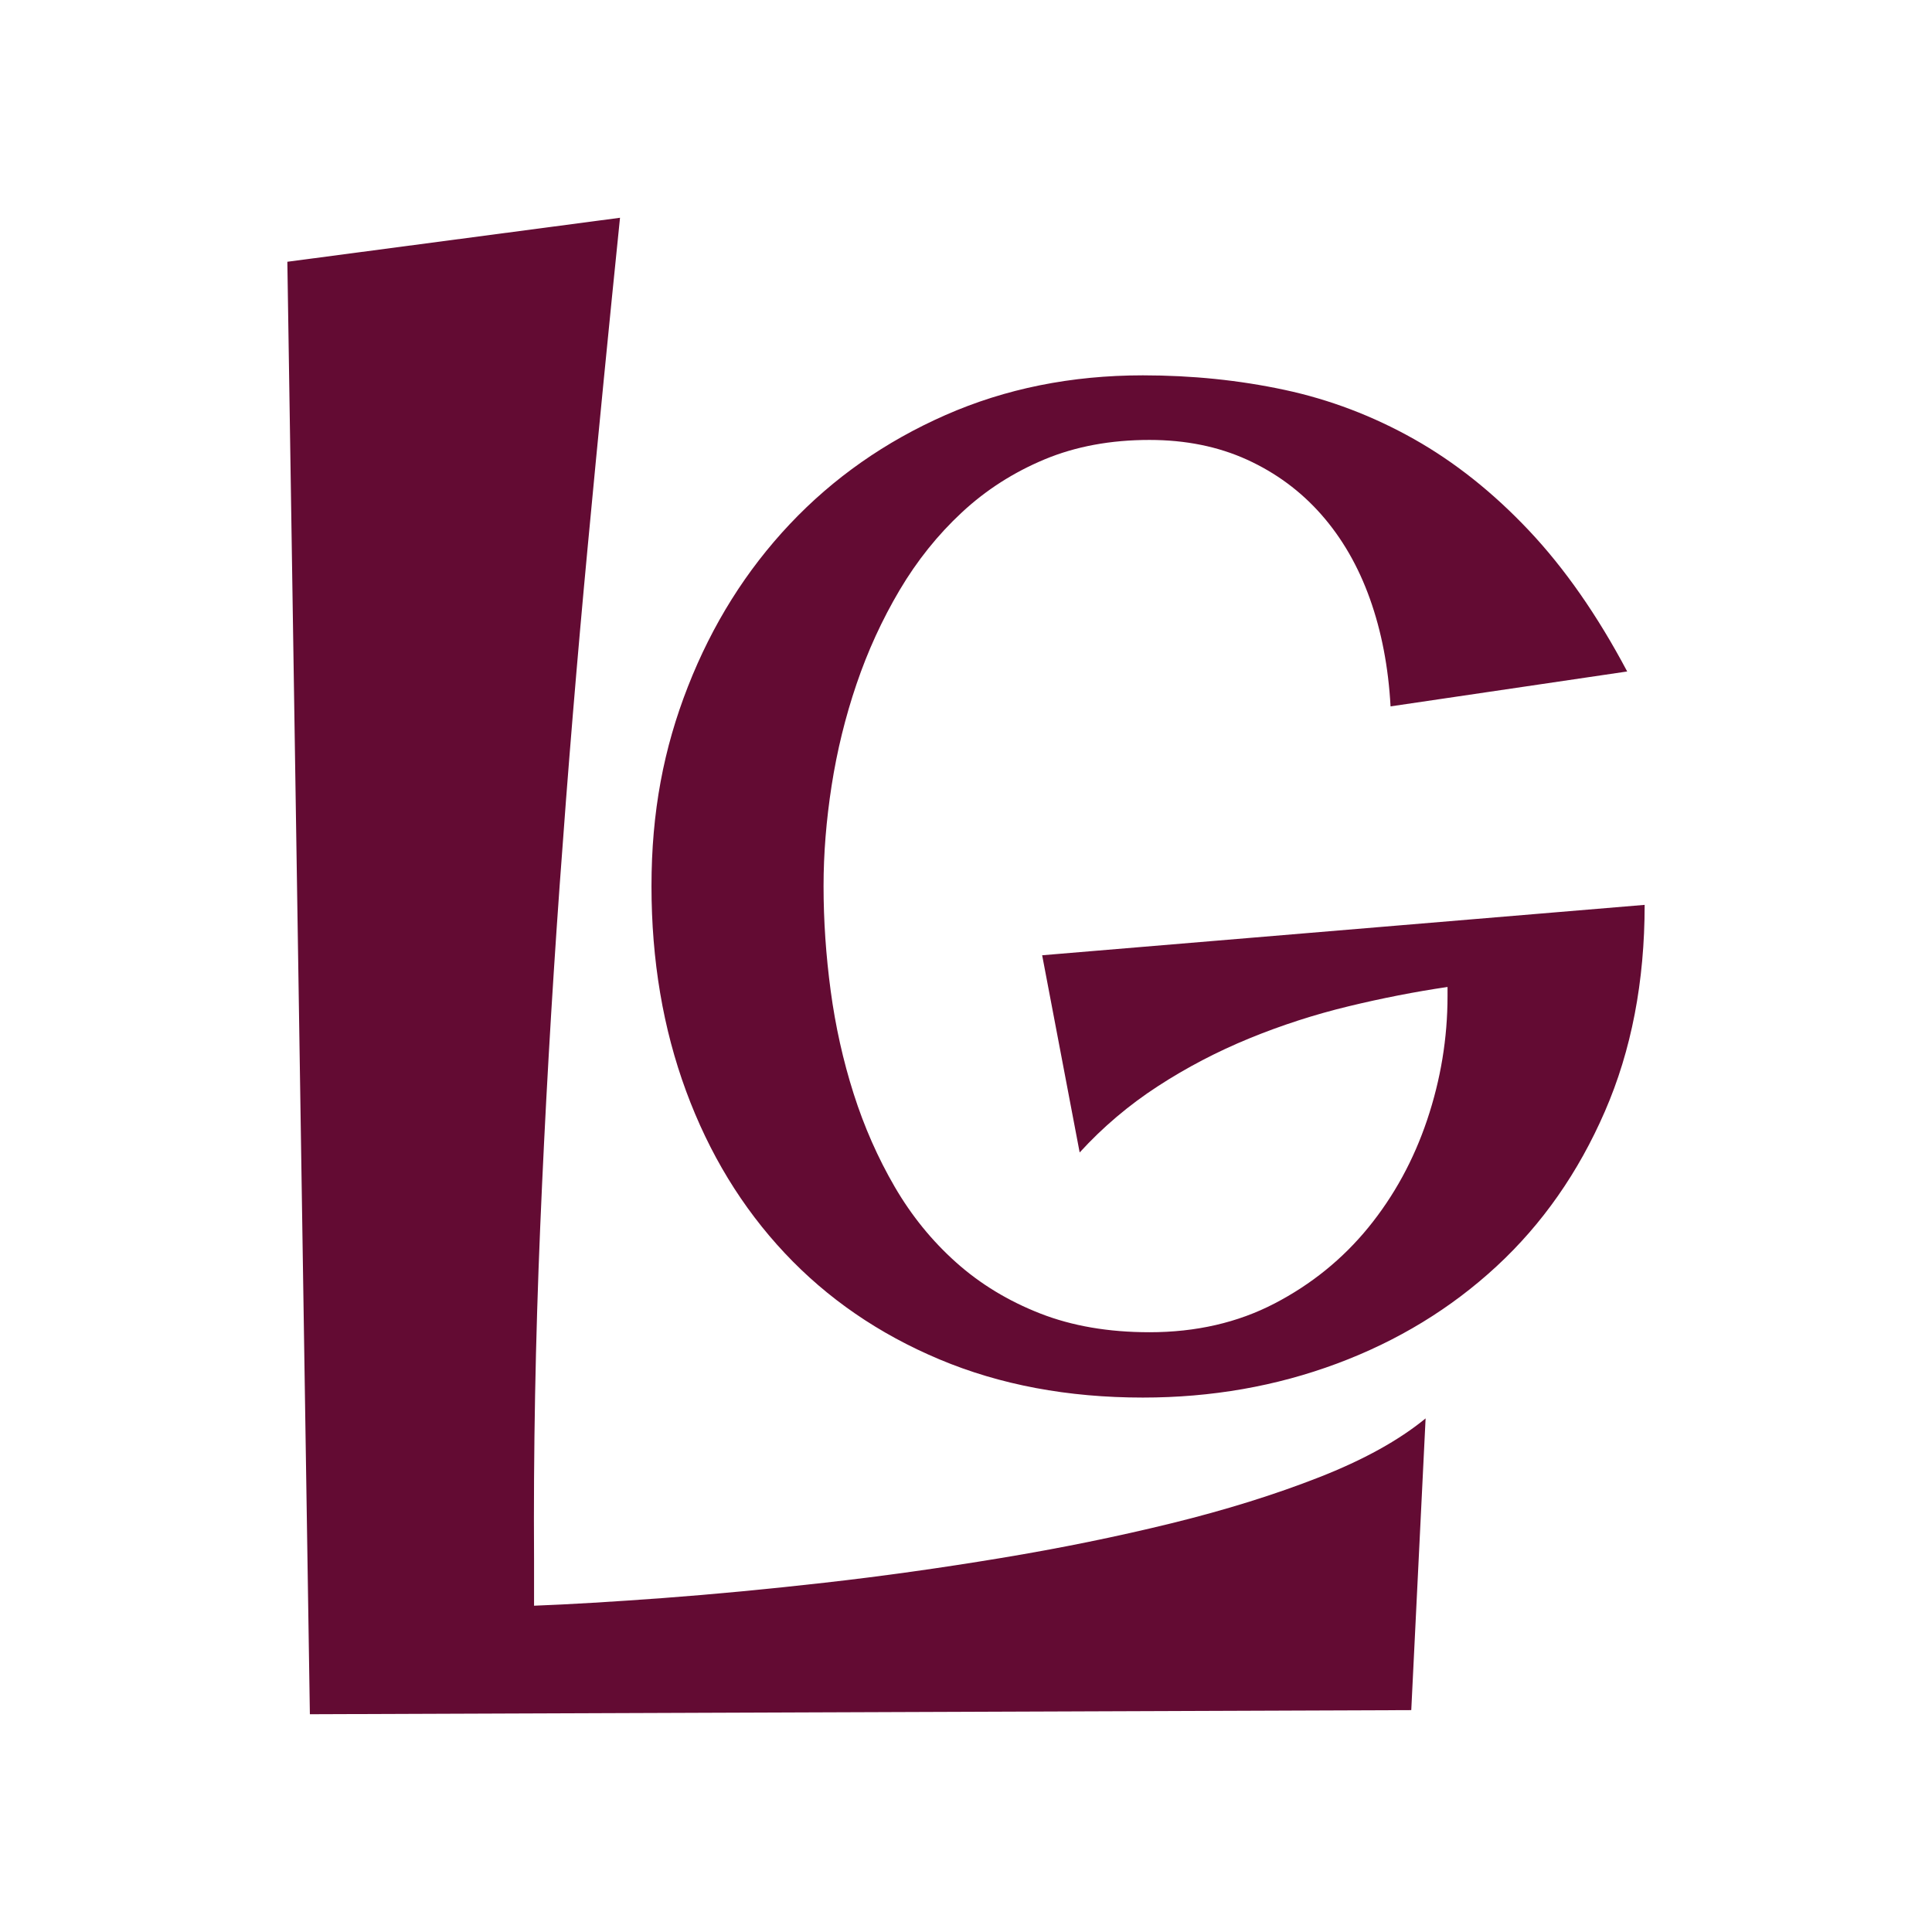 <svg xmlns="http://www.w3.org/2000/svg" id="Capa_1" data-name="Capa 1" viewBox="0 0 512 512"><defs><style>      .cls-1 {        fill: #630b33;      }    </style></defs><path class="cls-1" d="M435.85,239.8c0,20.33-3.51,38.58-10.54,54.74-7.02,16.17-16.59,29.84-28.7,41.04-12.11,11.2-26.22,19.79-42.32,25.79-16.11,6-33.24,9-51.41,9-19.88,0-37.84-3.37-53.89-10.11-16.05-6.74-29.73-16.13-41.04-28.19-11.31-12.05-20.02-26.35-26.13-42.92-6.11-16.56-9.17-34.67-9.17-54.31s3.22-36.5,9.68-52.95c6.45-16.45,15.45-30.78,26.99-43.01,11.54-12.22,25.27-21.85,41.21-28.87,15.94-7.02,33.38-10.54,52.35-10.54,13.02,0,25.53,1.28,37.53,3.85,12,2.57,23.41,6.91,34.27,13.02,10.85,6.11,21.02,14.2,30.5,24.25,9.48,10.05,18.16,22.5,26.04,37.36l-62.71,9.25c-.57-10.4-2.4-19.91-5.48-28.53-3.08-8.62-7.37-16.05-12.85-22.28-5.48-6.23-12.05-11.08-19.7-14.57-7.65-3.48-16.28-5.23-25.87-5.23-10.28,0-19.54,1.72-27.76,5.14-8.22,3.43-15.54,8.11-21.93,14.05-6.4,5.94-11.91,12.83-16.54,20.65-4.63,7.83-8.42,16.11-11.39,24.85-2.97,8.74-5.17,17.71-6.6,26.9-1.43,9.2-2.14,18.08-2.14,26.65,0,9.14.63,18.39,1.89,27.76,1.26,9.37,3.28,18.45,6.08,27.25,2.8,8.79,6.43,17.02,10.88,24.67,4.45,7.65,9.88,14.34,16.28,20.05,6.39,5.71,13.82,10.22,22.28,13.53,8.45,3.31,18.1,4.97,28.96,4.97,12.34,0,23.39-2.54,33.15-7.62,9.77-5.08,18.05-11.8,24.85-20.13,6.79-8.34,12-17.85,15.59-28.53s5.4-21.62,5.4-32.82v-2.4c-8.57,1.26-17.34,2.97-26.3,5.14-8.97,2.17-17.71,5-26.21,8.48-8.51,3.49-16.6,7.71-24.25,12.68-7.65,4.97-14.57,10.82-20.73,17.56l-9.94-52.26,159.69-13.36Z"></path><path class="cls-1" d="M377.8,375.89l-3.8,77.31-291.88,1.09-5.97-384.92,88.16-11.66c-2.89,28.21-5.74,57.19-8.54,86.93-2.81,29.75-5.29,59.77-7.46,90.06-2.17,30.3-3.89,60.45-5.15,90.47-1.26,30.02-1.81,59.41-1.63,88.16v12.2c9.4-.36,20.79-1.04,34.18-2.03,13.38-1,27.67-2.35,42.86-4.07,15.19-1.71,30.69-3.89,46.52-6.51,15.82-2.61,30.92-5.69,45.3-9.22,14.38-3.53,27.44-7.6,39.2-12.21,11.76-4.61,21.16-9.81,28.21-15.6Z"></path></svg>